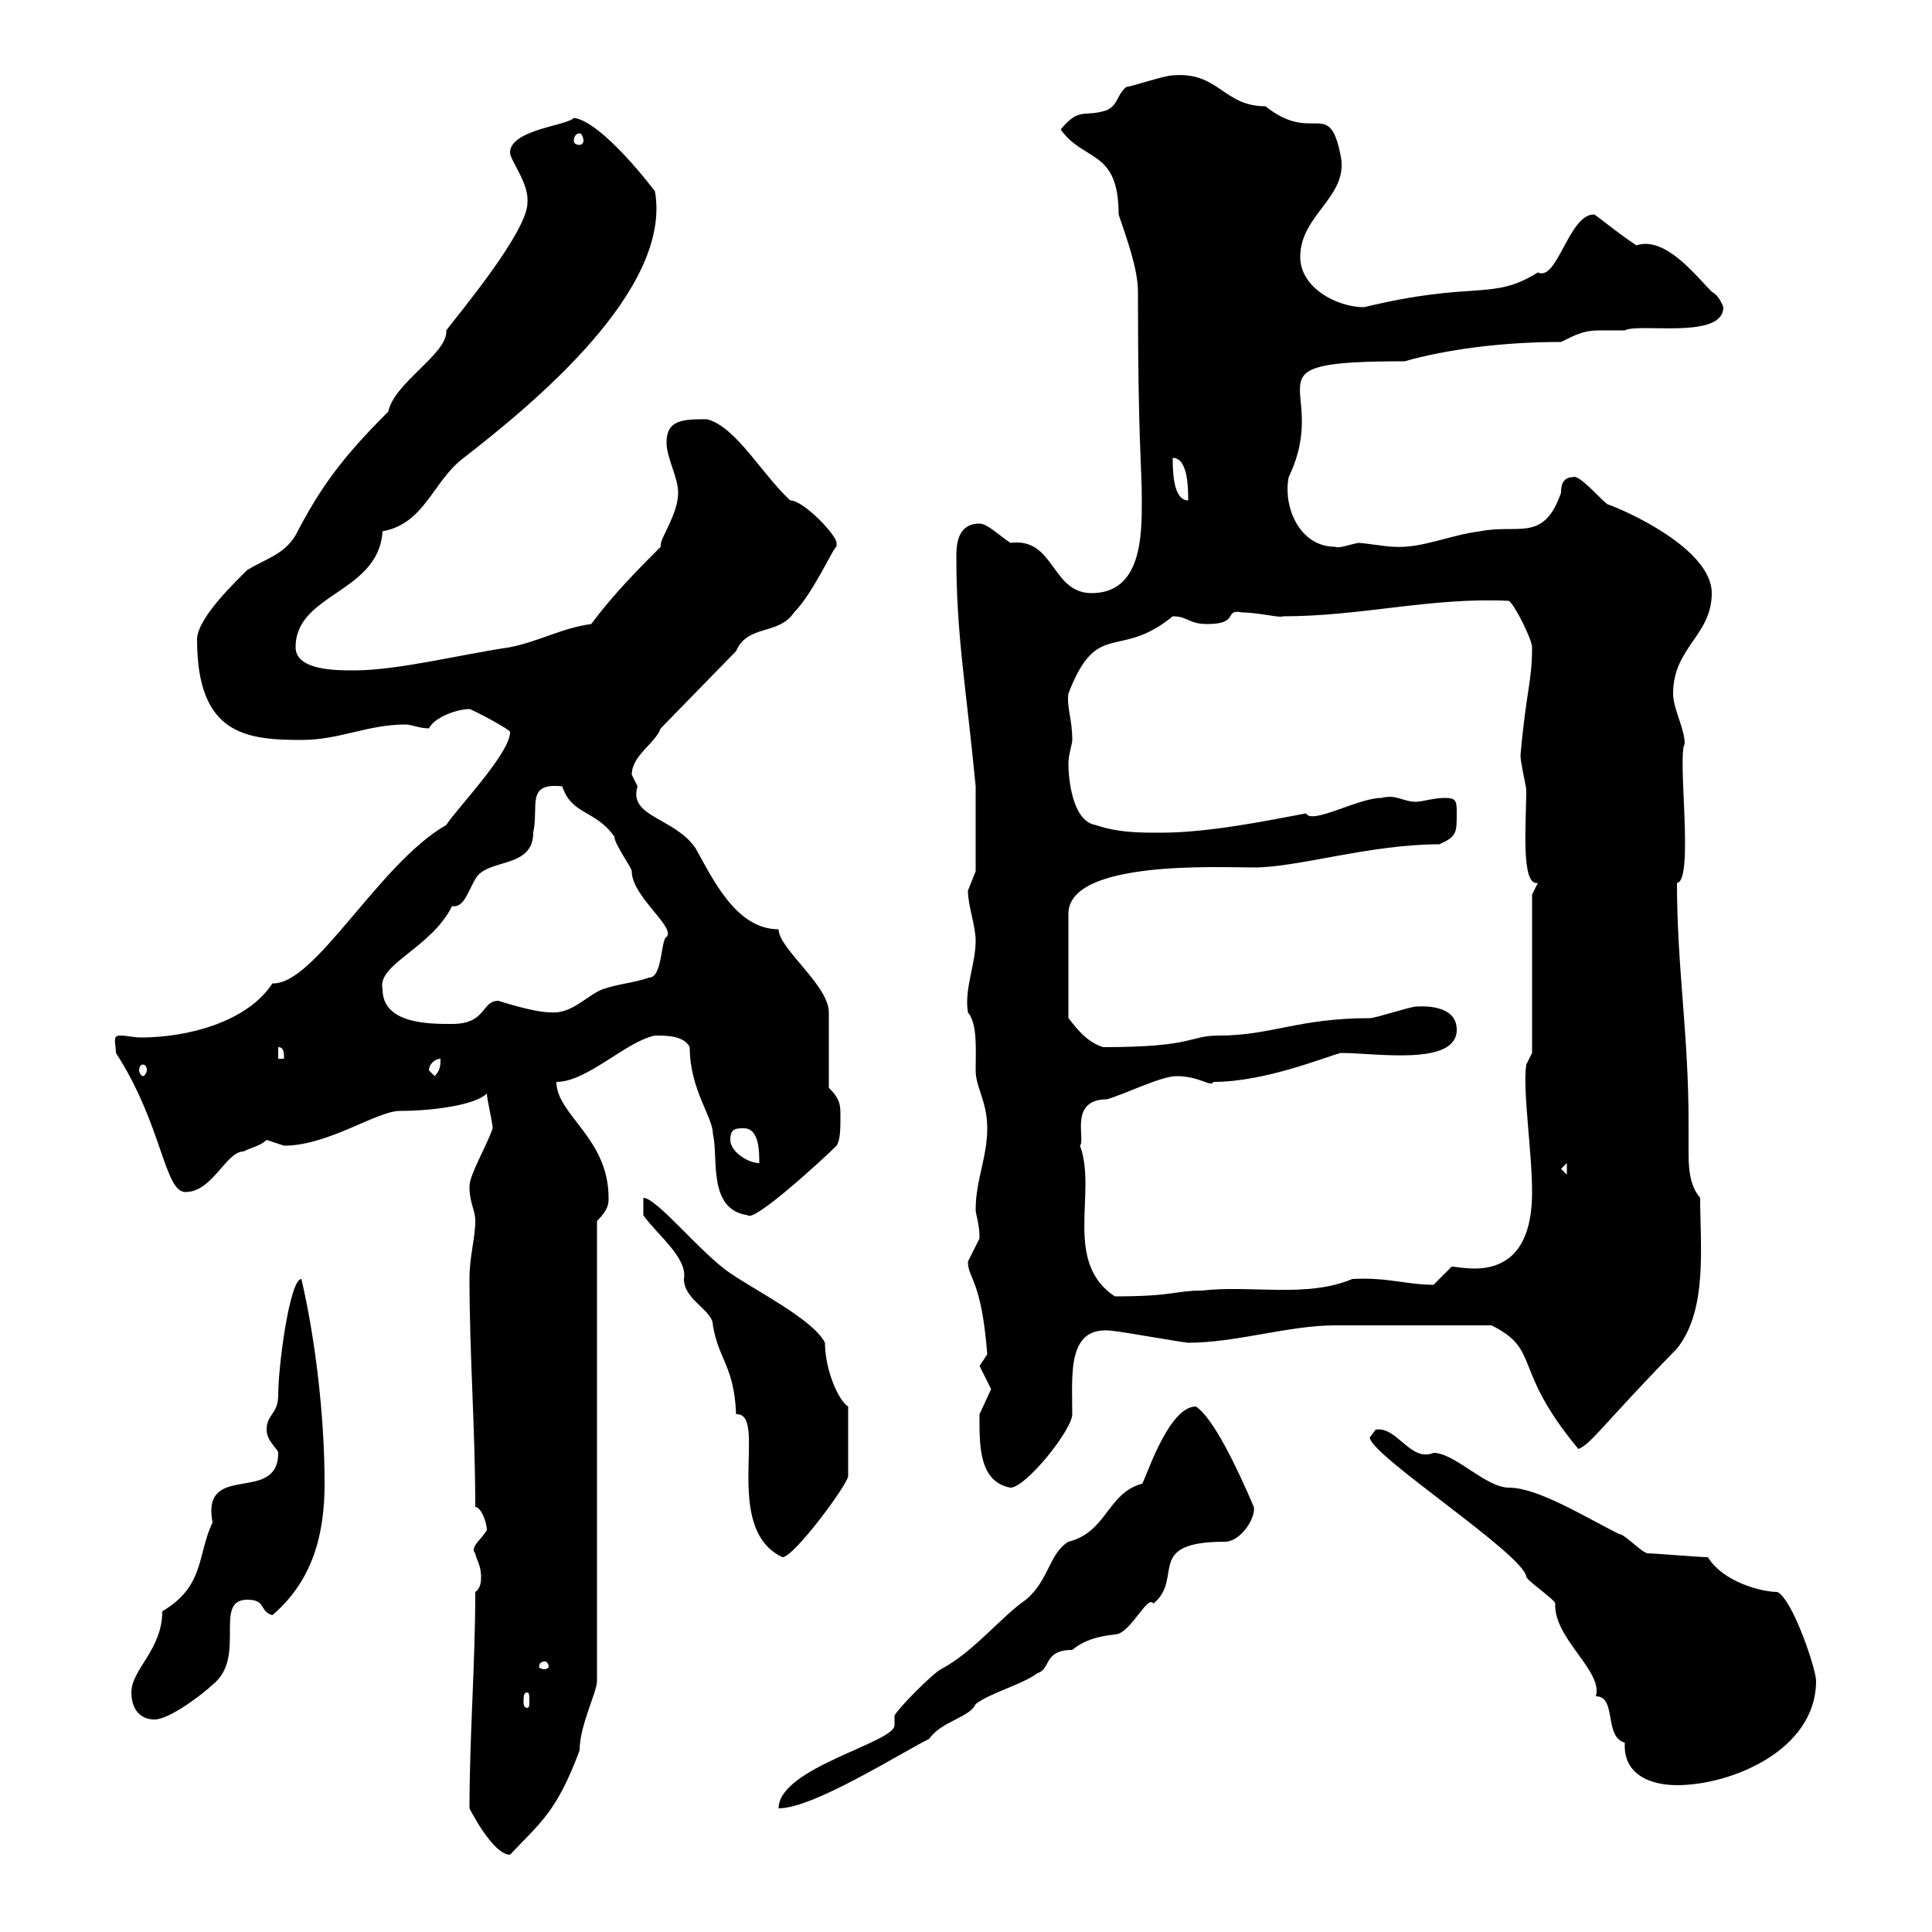 <svg xmlns="http://www.w3.org/2000/svg" xmlns:xlink="http://www.w3.org/1999/xlink" width="300" height="300"><path d="M72.90 280.80C72.90 280.80 76.50 288 79.20 288C84 282.90 86.40 281.40 90 271.80C90 267.90 92.70 262.80 92.70 261L92.70 189.60C94.50 187.80 94.50 186.90 94.50 186C94.50 176.70 86.40 173.10 86.40 168C91.20 168 97.20 161.70 101.70 160.80C103.50 160.80 106.20 160.80 107.10 162.60C107.10 169.20 110.70 173.40 110.70 176.10C111.60 179.70 109.80 187.80 116.10 188.70C117 189.90 127.80 180 129.90 177.90C130.50 177 130.50 175.20 130.50 173.40C130.50 171.60 130.50 170.70 128.70 168.90C128.70 167.10 128.70 159 128.70 157.20C128.70 153 120.90 147.30 120.90 144.30C114.30 144.30 110.70 136.50 108 131.70C104.70 126.90 97.50 126.90 99 122.10C99 122.10 98.10 120.30 98.10 120.30C98.10 117.30 101.70 115.50 102.60 113.10L114.30 101.10C116.10 96.90 120.90 98.70 123.30 95.10C126.30 92.10 129.60 84.60 129.90 84.90C129.90 84.90 129.90 84.90 129.90 84.30C129.90 83.10 124.80 77.70 122.70 77.70C118.20 73.50 114.30 66.30 109.80 65.10C106.20 65.10 103.50 65.10 103.50 68.70C103.50 71.10 105.30 74.10 105.30 76.50C105.30 79.80 102.60 83.40 102.60 84.60C102.60 84.90 102.60 84.90 102.60 84.90C99 88.50 95.40 92.10 91.80 96.90C87.30 97.50 83.70 99.60 79.20 100.50C71.10 101.70 61.80 104.10 54.90 104.10C52.20 104.10 45.90 104.10 45.90 100.50C45.90 92.10 58.80 92.10 59.40 82.50C66 81.30 67.20 74.70 72 71.10C82.80 62.70 104.40 45 101.70 29.70C101.70 29.70 93.60 18.90 89.10 18.30C88.20 19.50 79.20 20.10 79.20 23.70C79.20 24.90 82.20 28.50 81.90 31.50C81.90 36 71.10 48.90 69.30 51.30C69.60 54.90 61.20 59.40 60.30 63.90C53.10 71.10 49.80 75.60 45.90 83.10C44.10 86.10 41.40 86.70 38.40 88.50C36.60 90.30 30.60 96 30.60 99.30C30.60 114 38.10 114.90 46.80 114.90C52.80 114.90 57 112.50 63 112.50C63.90 112.50 65.10 113.10 66.60 113.10C67.50 111.30 71.10 110.10 72.90 110.10C73.20 110.10 79.50 113.40 79.20 113.70C79.20 117 70.80 125.70 69.30 128.10C58.80 134.10 48.90 153 42.30 152.70C38.40 158.70 29.10 161.10 21.90 161.10C20.70 161.10 19.80 160.80 18.60 160.80C17.40 160.80 18 162 18 163.50C25.20 174.60 25.50 185.10 28.80 185.10C33 185.10 35.10 178.80 37.80 178.80C39 178.20 40.50 177.90 41.40 177C41.40 177 44.10 177.90 44.10 177.90C51 177.90 58.50 172.50 62.10 172.50C67.20 172.50 73.80 171.60 75.60 169.80C75.60 170.70 76.50 174.30 76.50 175.20C75.60 177.90 72.90 182.40 72.90 184.20C72.90 186.90 73.80 187.80 73.80 189.60C73.80 192.30 72.90 195 72.90 198.60C72.90 210.30 73.80 222 73.80 234C74.70 234 75.60 236.40 75.60 237.60C74.70 239.10 72.90 240.30 73.80 241.20C73.80 241.80 74.70 243 74.70 244.80C74.70 245.40 74.70 246.60 73.80 247.20C73.80 258.30 72.90 269.70 72.90 280.80ZM138.90 266.40C138.90 267 138.90 267.30 138.90 267.90C138.90 270.60 120.90 274.50 120.90 280.80C126.30 280.80 139.50 272.40 144.30 270C146.10 267.30 150.60 266.70 151.50 264.60C153.90 262.80 158.70 261.60 161.10 259.80C163.20 259.20 162 256.20 166.50 256.20C168.30 254.70 170.40 254.10 173.10 253.80C175.50 253.80 178.20 247.50 179.10 249C183.90 245.10 177.60 239.40 190.20 239.40C192.60 239.40 195 235.80 194.70 234C192 227.70 188.40 220.20 185.70 218.40C181.20 218.40 177.60 230.70 177.30 230.40C171.90 231.90 171.90 237.90 165.90 239.40C162.90 241.20 162.90 245.40 159.30 248.40C155.40 251.10 151.20 256.50 146.10 259.20C144.90 259.80 139.50 265.20 138.90 266.40ZM212.70 223.20C212.70 225.90 236.40 241.20 237 244.80C237 245.40 241.50 248.40 241.50 249C241.20 254.40 249 259.50 247.80 263.40C251.10 263.40 249 269.70 252.30 270.60C252 275.70 256.50 277.20 260.40 277.20C268.80 277.20 282 271.80 282 261C282 259.20 278.40 248.40 276 247.20C273.60 247.20 267.60 245.70 265.20 241.80C264 241.80 256.80 241.20 255.90 241.20C255 241.20 252.30 238.20 251.40 238.20C246 235.50 238.80 231 234.30 231C230.70 231 225.90 225.60 222.60 225.60C219 227.10 216.90 221.40 213.60 222C213.60 222 212.70 223.20 212.70 223.20ZM20.40 262.80C20.40 265.20 21.60 267 24 267C26.40 267 31.80 262.80 33 261.60C38.40 257.40 33 248.40 38.40 248.40C41.40 248.40 40.20 250.20 42.30 250.80C48.60 245.40 50.40 238.20 50.40 230.40C50.40 219.60 48.90 207.60 46.80 198.60C45 198.60 43.20 212.10 43.20 216.60C43.20 219.60 41.40 219.60 41.40 222C41.40 223.80 43.20 225 43.20 225.60C43.20 233.70 31.20 226.80 33 236.40C30.60 241.50 31.80 246.30 25.20 250.20C25.20 256.20 20.40 259.20 20.40 262.80ZM81.90 262.80C82.20 262.80 82.20 263.40 82.20 264.30C82.20 264.60 82.20 265.20 81.90 265.20C81.30 265.20 81.30 264.60 81.30 264.30C81.30 263.40 81.30 262.80 81.90 262.80ZM84.60 258C84.90 258 85.20 258.30 85.20 258.90C85.20 258.90 84.90 259.20 84.60 259.20C84 259.20 83.70 258.90 83.70 258.90C83.70 258.30 84 258 84.60 258ZM99.90 188.70C102 191.70 106.80 195.30 106.20 198.60C106.20 201.90 110.70 203.40 110.70 205.80C111.60 211.20 114 212.10 114.30 219.60C119.40 219.30 111.90 237.30 121.50 241.80C123.30 241.80 131.70 230.40 131.70 229.20L131.70 218.40C130.20 217.50 128.10 212.70 128.10 208.50C126.30 204.90 117.30 200.40 113.40 197.70C108.90 194.70 102 186 99.90 186ZM152.10 219.60C152.10 223.80 151.80 230.10 156.90 231C159.30 231 166.50 222 166.50 219.60C166.50 213.30 165.60 205.50 173.10 206.70C173.70 206.70 183.90 208.50 184.50 208.50C192 208.50 200.10 205.80 207.30 205.80C211.80 205.80 221.70 205.80 231.60 205.80C239.40 209.70 234.60 212.40 245.10 225C247.20 224.10 248.70 221.40 260.40 209.40C265.20 203.40 264 193.50 264 186C262.20 183.90 262.20 180.90 262.20 178.50C262.20 177 262.20 175.50 262.20 174.30C262.20 160.50 260.40 150.30 260.40 137.10C263.10 136.80 260.40 117.30 261.60 115.50C261.60 113.10 259.80 110.10 259.80 107.70C259.80 100.50 265.80 98.70 265.80 92.10C265.80 85.20 252.30 79.20 249.60 78.30C248.40 77.40 245.10 73.50 244.20 74.10C242.40 74.10 242.40 75.90 242.40 76.50C239.70 84.30 235.80 81.30 229.80 82.50C225 83.10 220.80 85.20 216.30 84.90C215.40 84.90 211.80 84.30 210.90 84.30C209.40 84.60 207.90 85.20 207.30 84.90C201.90 84.90 199.20 78.90 200.10 74.10C207 59.70 192 56.10 218.10 56.10C224.40 54.30 233.10 53.10 242.40 53.10C244.80 51.90 246 51.30 248.40 51.30C249.30 51.30 250.80 51.30 252.30 51.30C254.40 50.10 267.60 52.80 267.60 47.70C267.60 47.70 267 45.90 265.80 45.30C263.40 42.90 258.60 36.60 254.10 38.10C250.50 35.70 247.80 33.30 247.50 33.30C243.60 33.30 241.80 43.80 238.80 42.30C231.60 46.80 229.20 43.50 211.80 47.70C207.60 47.70 201.90 44.70 201.90 39.90C201.90 33.30 209.40 30.60 208.20 24.30C206.40 15 204 22.50 196.50 16.50C189.90 16.50 189.30 11.10 182.10 11.70C180.90 11.70 175.50 13.50 174.90 13.50C173.40 14.70 173.70 16.20 171.90 17.10C168.30 18.30 167.70 16.50 164.70 20.10C168.30 25.20 173.70 23.10 173.70 33.30C174.90 36.90 176.70 41.70 176.70 45.30C176.70 68.70 177.30 72.30 177.30 77.70C177.30 83.10 177.30 92.10 169.50 92.10C163.20 92.10 163.80 83.40 156.90 84.30C155.10 83.10 153.30 81.30 152.10 81.30C148.80 81.30 148.50 84.30 148.50 86.40C148.50 98.70 150 106.50 151.50 122.10L151.50 135.30C151.50 135.30 150.30 138.30 150.30 138.30C150.30 140.70 151.50 143.70 151.50 146.10C151.50 149.70 149.70 153.60 150.30 157.20C151.80 159 151.50 162.90 151.50 166.20C151.50 168.90 153.30 171 153.30 175.20C153.30 179.70 151.50 183.30 151.50 187.80C151.50 188.70 152.10 189.90 152.10 192.30C152.10 192.30 150.30 195.90 150.30 195.90C150.30 198.60 152.40 198.60 153.30 210.30C153.30 210.30 152.10 212.10 152.10 212.10C152.10 212.10 153.90 215.70 153.90 215.70C153.90 215.70 152.10 219.60 152.10 219.60ZM167.70 177.90C168.60 177 165.90 170.70 171.90 170.70C174.90 169.80 180.30 167.10 182.70 167.10C186.30 167.10 188.10 168.90 188.40 168C196.50 168 205.80 164.10 208.20 163.50C213.60 163.50 226.20 165.60 226.20 159.90C226.20 155.70 220.20 156.30 219.90 156.30C219 156.30 213.60 158.10 212.70 158.10C201.60 158.10 197.40 160.80 189.30 160.80C184.50 160.80 185.70 162.60 171.30 162.60C168.30 161.70 166.50 158.70 165.90 158.10L165.90 141.90C165.90 133.50 189.30 134.70 194.70 134.70C201.60 134.70 212.70 131.10 223.50 131.10C226.20 129.90 226.20 129.30 226.20 126.30C226.20 124.50 226.20 123.90 224.40 123.90C222.60 123.90 220.80 124.50 219.90 124.50C217.80 124.50 216.90 123.30 214.50 123.90C210.90 123.90 203.70 128.10 202.80 126.30C196.50 127.50 187.50 129.30 180.30 129.30C176.70 129.30 173.70 129.30 170.10 128.10C166.50 127.50 165.90 120.90 165.90 118.50C165.90 117.30 166.50 115.50 166.50 114.90C166.50 111.60 165.60 109.80 165.90 107.70C170.40 96 173.70 102.60 182.10 95.70C184.50 95.70 184.50 96.90 187.50 96.90C192.60 96.90 189.90 94.50 192.90 95.10C195.30 95.10 198.90 96 199.20 95.70C211.50 95.70 222.30 92.70 234.30 93.30C235.20 93.90 237.90 99.30 237.90 100.50C237.90 105.90 237 107.10 236.10 117.30C236.10 118.50 237 122.10 237 122.70C237 127.50 236.10 137.70 238.80 137.10C238.80 137.10 237.90 138.90 237.90 138.90L237.90 163.50L237 165.30C236.40 169.20 237.90 178.80 237.90 185.10C237.90 201.30 225 195.90 225.30 196.80C225.30 196.80 222.60 199.50 222.60 199.50C218.40 199.50 215.40 198.30 210 198.60C202.80 201.60 194.40 199.50 186.60 200.40C182.40 200.40 182.40 201.30 173.10 201.30C165 195.90 170.40 185.10 167.70 177.90ZM242.40 181.50L243.30 180.60L243.30 182.40ZM113.40 177C113.40 175.20 114.30 175.20 115.50 175.20C117.90 175.20 117.90 178.80 117.90 180.60C116.10 180.60 113.40 178.80 113.40 177ZM66.60 166.20C66.60 165.30 67.50 164.40 68.40 164.40C68.40 165.30 68.40 166.20 67.50 167.10C67.50 167.10 66.60 166.20 66.60 166.20ZM22.20 165.30C22.50 165.30 22.80 165.60 22.80 166.20C22.80 166.50 22.50 167.10 22.20 167.10C21.90 167.10 21.60 166.50 21.60 166.20C21.60 165.60 21.90 165.30 22.20 165.30ZM43.20 162.60C44.10 162.60 44.10 163.50 44.10 164.40L43.20 164.40ZM59.40 153.60C58.50 149.70 66.90 147.30 70.20 140.70C72 141 72.60 138.60 73.80 136.50C75.60 133.20 82.80 135 82.80 129.30C83.70 125.10 81.60 121.50 87.30 122.10C88.80 126.60 92.40 125.70 95.40 129.90C95.40 131.10 98.10 134.70 98.10 135.30C98.10 139.20 105 144 103.50 145.50C102.60 145.80 102.90 151.80 100.80 151.80C98.10 152.70 96.30 152.70 93.60 153.60C91.20 154.50 88.80 157.50 85.50 157.20C82.80 157.20 77.40 155.40 77.40 155.40C74.70 155.40 75.60 159 70.20 159C66.60 159 59.40 159 59.40 153.60ZM182.10 71.10C184.50 71.10 184.50 75.90 184.50 77.70C182.10 77.70 182.10 72.90 182.10 71.10ZM90 20.70C90.30 20.70 90.60 21.30 90.60 21.90C90.60 22.20 90.30 22.50 90 22.50C89.40 22.50 89.10 22.20 89.10 21.90C89.10 21.30 89.40 20.70 90 20.70Z"/></svg>